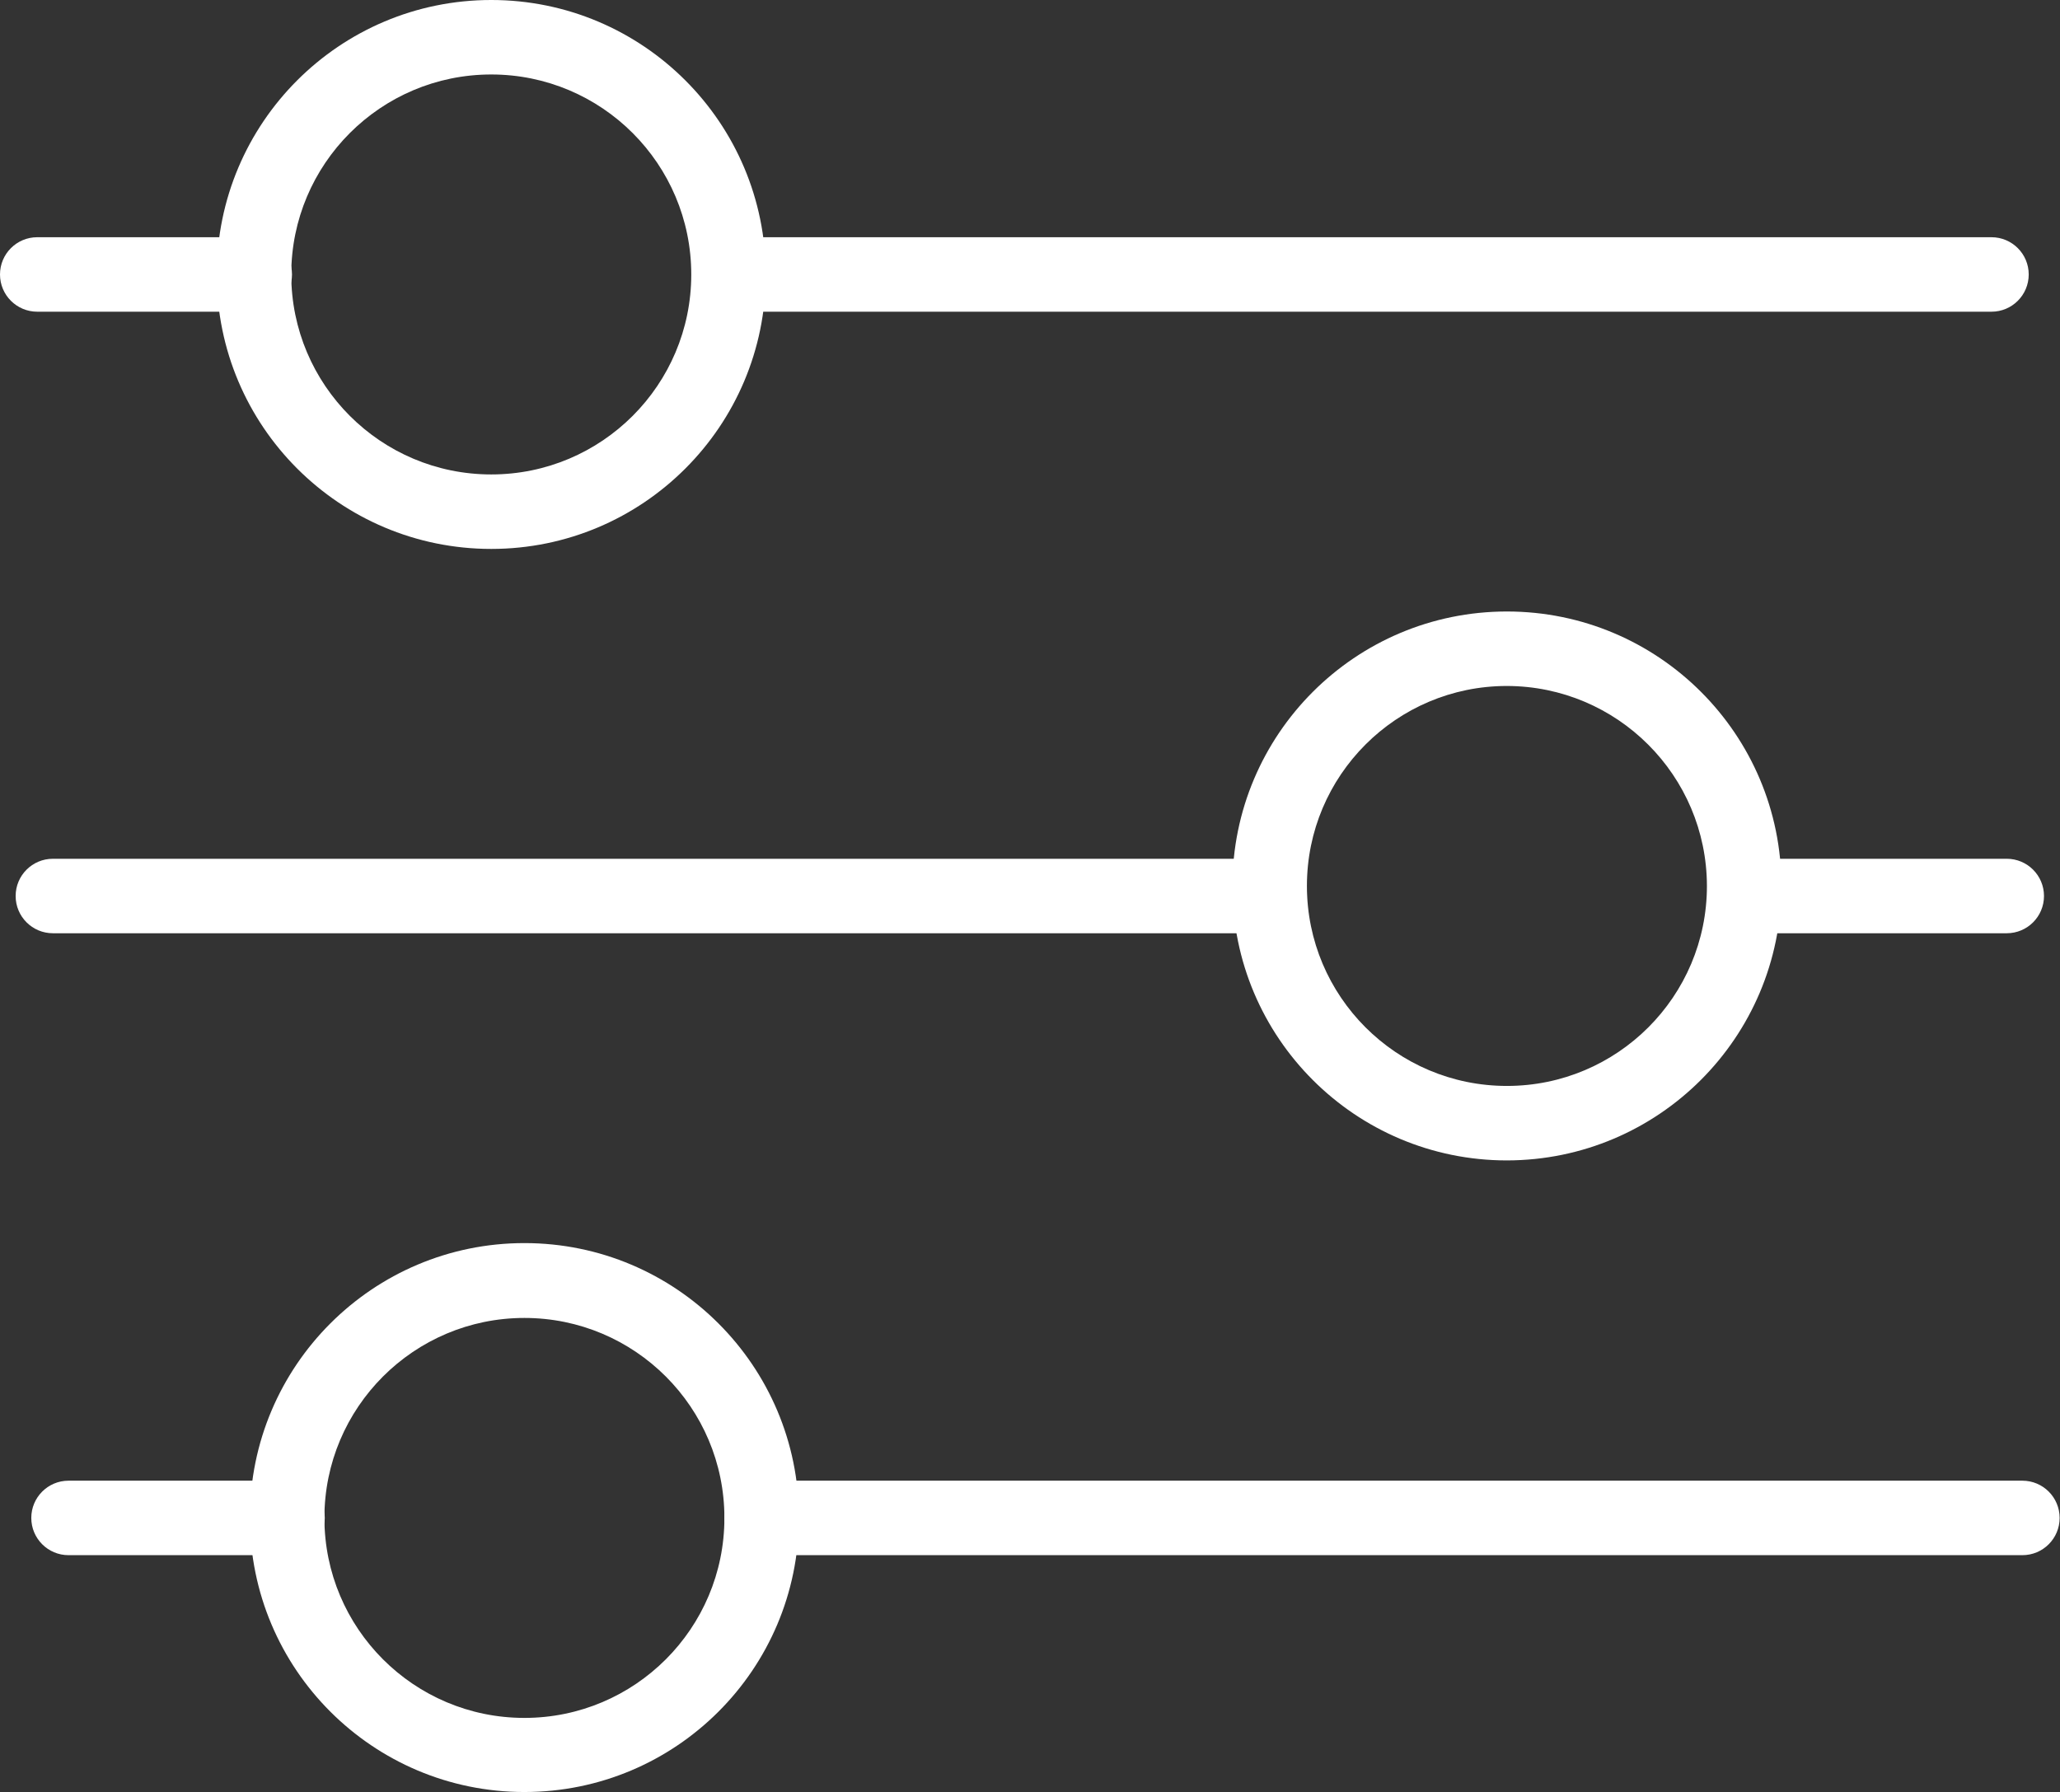 <svg xmlns="http://www.w3.org/2000/svg" width="1177" height="1024" viewBox="0 0 1177 1024"><rect x="0" y="0" width="1177" height="1024" fill="#333333" stroke="none"/><title></title><g id="icomoon-ignore"></g><path fill="#fff" d="M145.556 178.115h-124.276c-11.753 0-21.28-9.527-21.28-21.28s9.527-21.28 21.28-21.28v0h124.276c11.753 0 21.28 9.527 21.28 21.28s-9.527 21.28-21.28 21.28v0z"></path><path fill="#fff" d="M1137.849 178.115h-721.397c-11.753 0-21.28-9.527-21.28-21.28s9.527-21.28 21.28-21.28v0h721.397c11.753 0 21.28 9.527 21.28 21.28s-9.527 21.28-21.28 21.28v0z"></path><path fill="#fff" d="M280.685 313.669c-86.617 0-156.835-70.217-156.835-156.835s70.217-156.835 156.835-156.835c86.617 0 156.835 70.217 156.835 156.835v0c0 86.617-70.217 156.835-156.835 156.835v0zM280.685 42.56c-63.112 0-114.274 51.162-114.274 114.274s51.162 114.274 114.274 114.274c63.112 0 114.274-51.162 114.274-114.274v0c0-63.112-51.162-114.274-114.274-114.274v0z"></path><path fill="#fff" d="M1146.574 533.28h-136.193c-11.753 0-21.28-9.527-21.28-21.28s9.527-21.28 21.28-21.28v0h136.193c11.753 0 21.28 9.527 21.28 21.28s-9.527 21.28-21.28 21.28v0z"></path><path fill="#fff" d="M725.44 533.28h-695.222c-11.753 0-21.28-9.527-21.28-21.28s9.527-21.28 21.28-21.28v0h695.222c11.753 0 21.28 9.527 21.28 21.28s-9.527 21.28-21.28 21.28v0z"></path><path fill="#fff" d="M860.994 663.089c-86.617 0-156.835-70.217-156.835-156.835s70.217-156.835 156.835-156.835c86.617 0 156.835 70.217 156.835 156.835v0c-0.121 86.569-70.266 156.714-156.823 156.835h-0.012zM860.994 391.98c-63.112 0-114.274 51.162-114.274 114.274s51.162 114.274 114.274 114.274c63.112 0 114.274-51.162 114.274-114.274v0c-0.121-63.063-51.211-114.153-114.263-114.274h-0.012z"></path><path fill="#fff" d="M1155.511 888.658h-720.333c-11.753 0-21.28-9.527-21.28-21.28s9.527-21.28 21.28-21.28v0h720.333c11.753 0 21.28 9.527 21.28 21.28s-9.527 21.28-21.28 21.28v0z"></path><path fill="#fff" d="M164.283 888.658h-125.127c-11.753 0-21.28-9.527-21.28-21.28s9.527-21.28 21.28-21.28v0h125.127c11.753 0 21.28 9.527 21.28 21.28s-9.527 21.28-21.28 21.28v0z"></path><path fill="#fff" d="M299.624 1024c-86.617 0-156.834-70.217-156.834-156.835s70.217-156.835 156.835-156.835c86.617 0 156.835 70.217 156.835 156.835 0 0.075 0 0.15 0 0.225v-0.012c-0.121 86.526-70.292 156.622-156.834 156.622v0zM299.624 753.104c-63.112 0-114.274 51.162-114.274 114.274s51.162 114.274 114.274 114.274c63.112 0 114.274-51.162 114.274-114.274v0c0-63.112-51.162-114.274-114.274-114.274v0z"></path></svg>